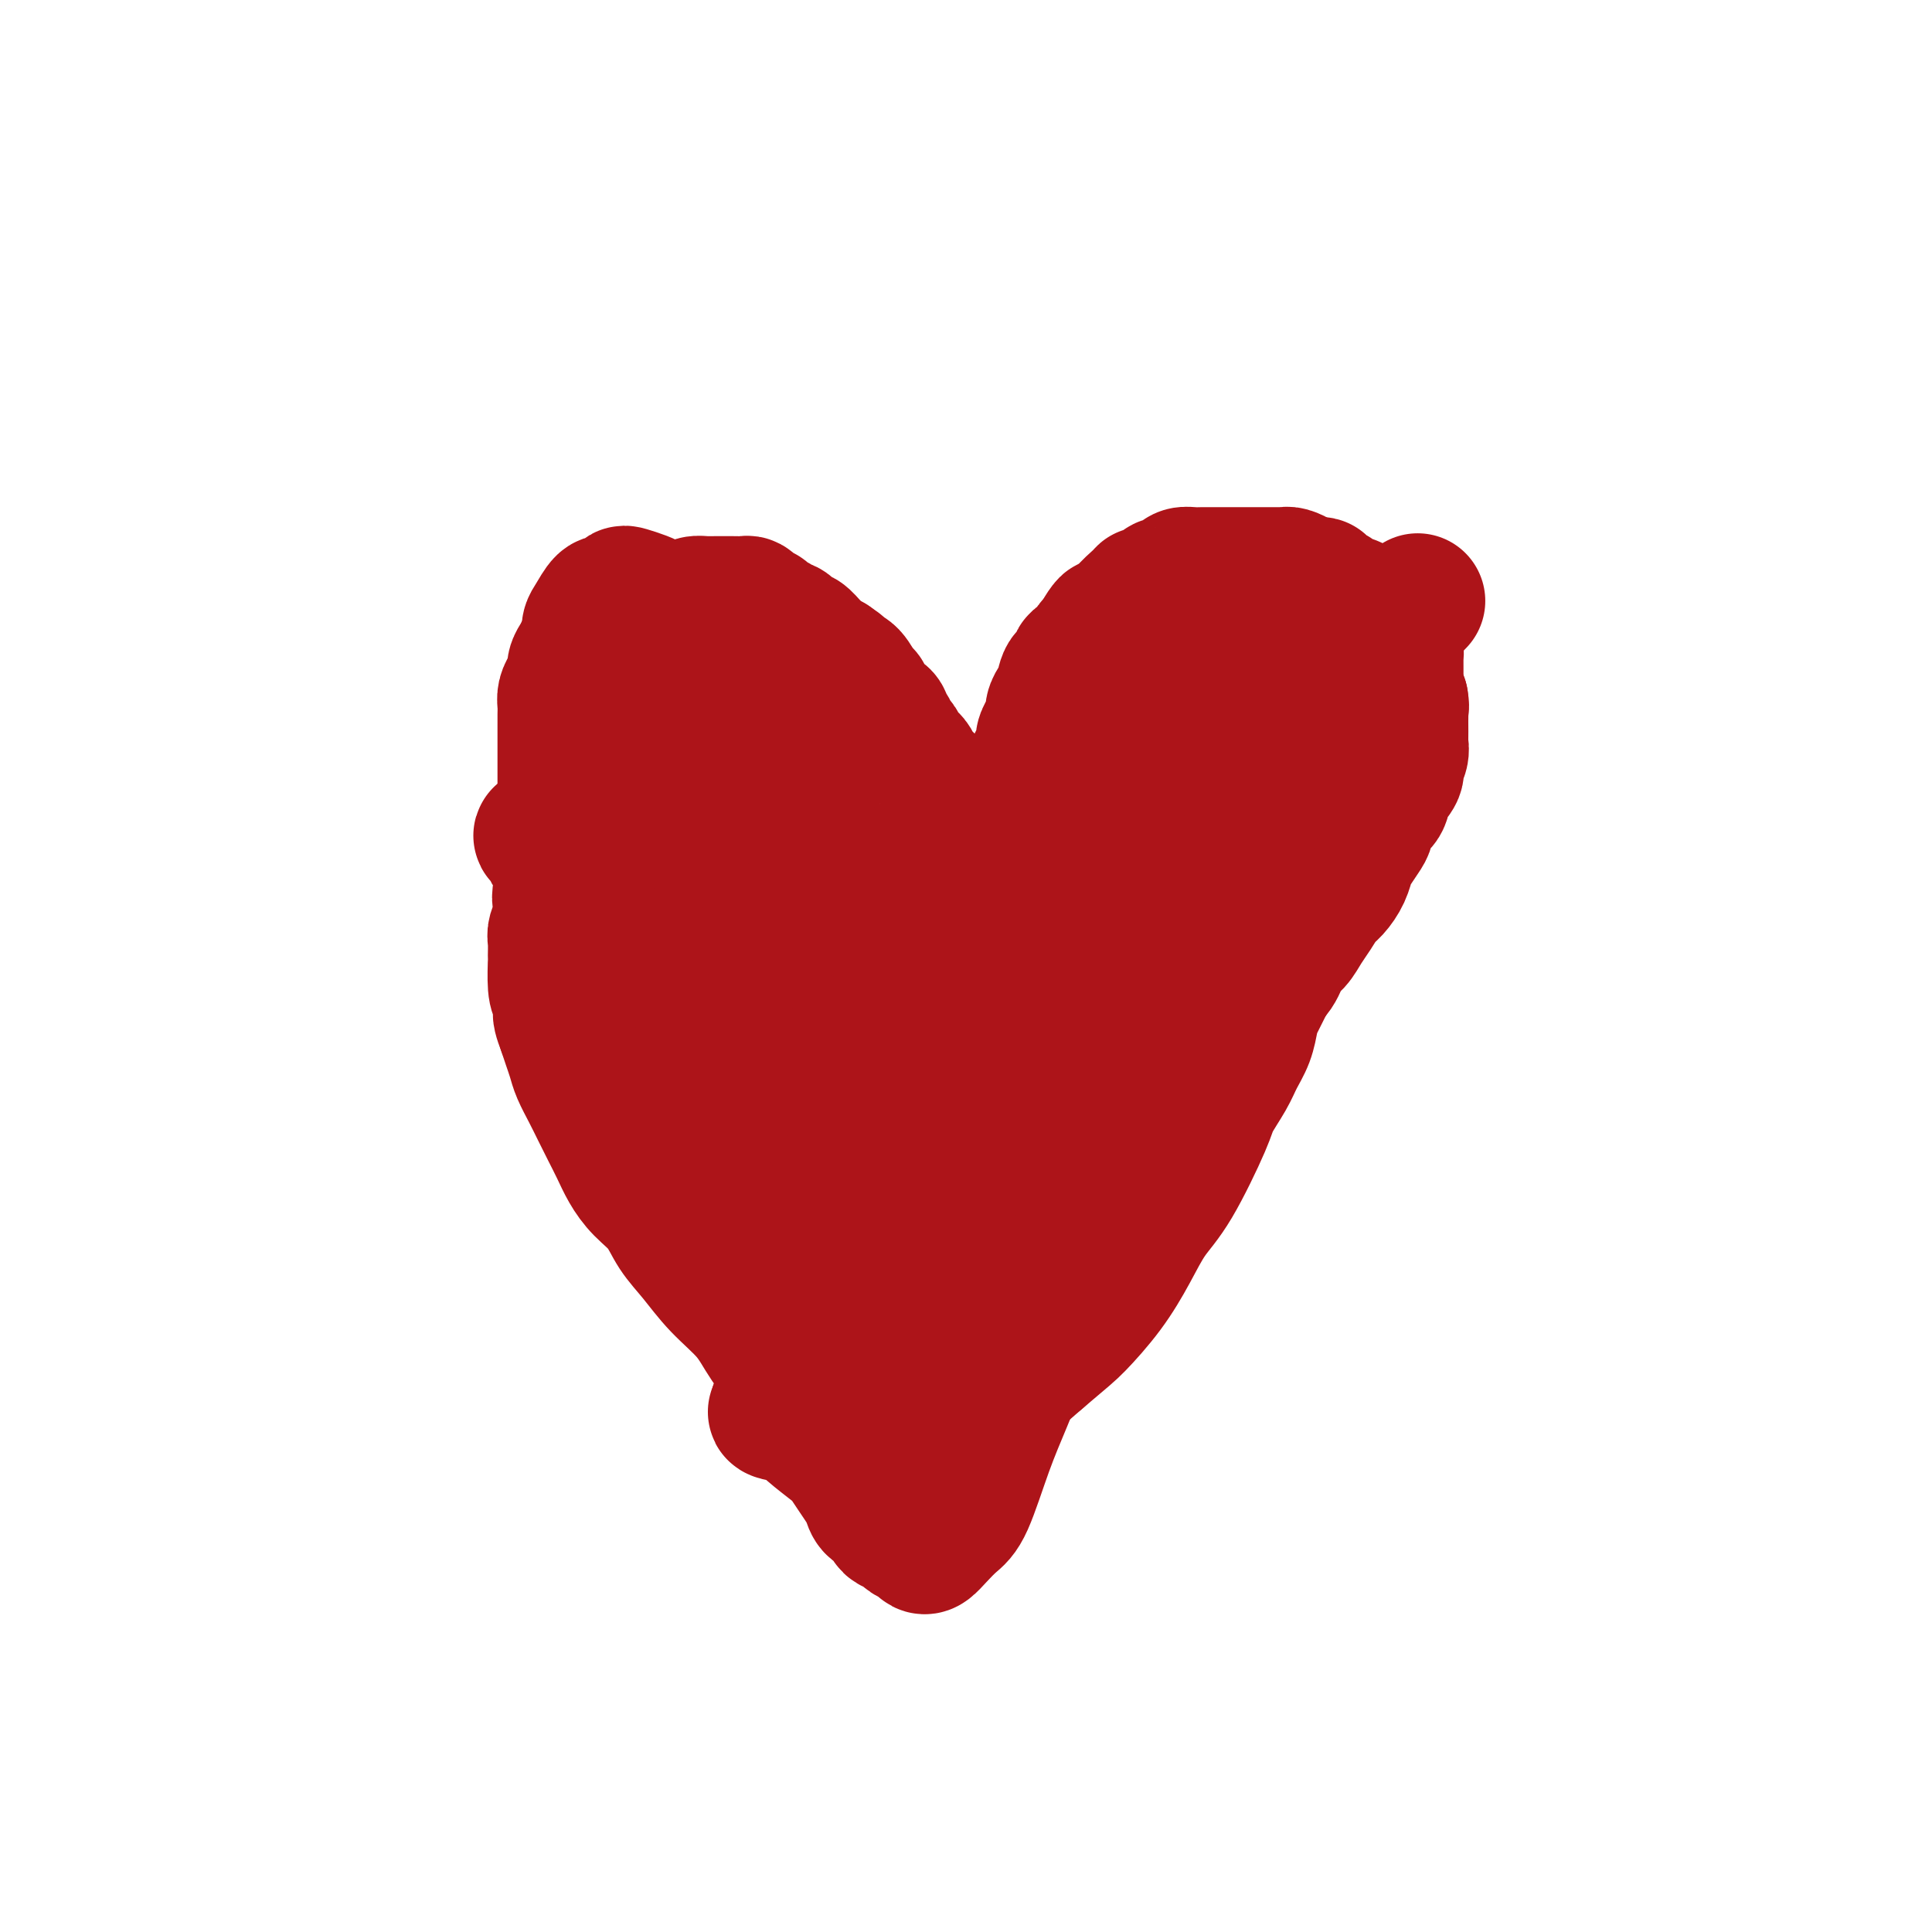<svg viewBox='0 0 400 400' version='1.1' xmlns='http://www.w3.org/2000/svg' xmlns:xlink='http://www.w3.org/1999/xlink'><g fill='none' stroke='#AD1419' stroke-width='28' stroke-linecap='round' stroke-linejoin='round'><path d='M132,219c-0.336,-0.149 -0.672,-0.299 -1,-1c-0.328,-0.701 -0.647,-1.954 -1,-3c-0.353,-1.046 -0.739,-1.887 -1,-3c-0.261,-1.113 -0.398,-2.499 -1,-4c-0.602,-1.501 -1.671,-3.117 -2,-4c-0.329,-0.883 0.080,-1.033 0,-2c-0.080,-0.967 -0.651,-2.751 -1,-4c-0.349,-1.249 -0.475,-1.964 -1,-3c-0.525,-1.036 -1.447,-2.395 -2,-4c-0.553,-1.605 -0.737,-3.457 -1,-5c-0.263,-1.543 -0.607,-2.776 -1,-4c-0.393,-1.224 -0.837,-2.437 -1,-4c-0.163,-1.563 -0.044,-3.475 0,-5c0.044,-1.525 0.015,-2.663 0,-4c-0.015,-1.337 -0.015,-2.875 0,-4c0.015,-1.125 0.047,-1.838 0,-3c-0.047,-1.162 -0.172,-2.772 0,-4c0.172,-1.228 0.641,-2.075 1,-3c0.359,-0.925 0.607,-1.928 1,-3c0.393,-1.072 0.931,-2.213 1,-3c0.069,-0.787 -0.332,-1.221 0,-2c0.332,-0.779 1.397,-1.902 2,-3c0.603,-1.098 0.744,-2.171 1,-3c0.256,-0.829 0.628,-1.415 1,-2'/><path d='M126,139c1.472,-3.291 1.650,-2.018 2,-2c0.350,0.018 0.870,-1.218 1,-2c0.130,-0.782 -0.131,-1.109 1,-2c1.131,-0.891 3.655,-2.347 5,-3c1.345,-0.653 1.511,-0.504 2,-1c0.489,-0.496 1.301,-1.635 2,-2c0.699,-0.365 1.287,0.046 2,0c0.713,-0.046 1.552,-0.548 2,-1c0.448,-0.452 0.505,-0.853 1,-1c0.495,-0.147 1.428,-0.039 2,0c0.572,0.039 0.782,0.010 1,0c0.218,-0.010 0.443,-0.003 1,0c0.557,0.003 1.444,-0.000 2,0c0.556,0.000 0.779,0.003 1,0c0.221,-0.003 0.440,-0.011 1,0c0.560,0.011 1.460,0.041 2,0c0.540,-0.041 0.721,-0.151 1,0c0.279,0.151 0.656,0.565 1,1c0.344,0.435 0.656,0.891 1,1c0.344,0.109 0.721,-0.131 1,0c0.279,0.131 0.460,0.632 1,1c0.540,0.368 1.439,0.605 2,1c0.561,0.395 0.784,0.950 1,1c0.216,0.050 0.425,-0.404 1,0c0.575,0.404 1.515,1.666 2,2c0.485,0.334 0.514,-0.261 1,0c0.486,0.261 1.429,1.379 2,2c0.571,0.621 0.769,0.744 1,1c0.231,0.256 0.495,0.645 1,1c0.505,0.355 1.253,0.678 2,1'/><path d='M172,137c2.975,2.026 1.414,1.092 1,1c-0.414,-0.092 0.319,0.658 1,1c0.681,0.342 1.310,0.277 2,1c0.690,0.723 1.442,2.235 2,3c0.558,0.765 0.923,0.783 1,1c0.077,0.217 -0.133,0.634 0,1c0.133,0.366 0.609,0.680 1,1c0.391,0.320 0.696,0.644 1,1c0.304,0.356 0.606,0.743 1,1c0.394,0.257 0.879,0.382 1,1c0.121,0.618 -0.122,1.727 0,2c0.122,0.273 0.610,-0.292 1,0c0.390,0.292 0.682,1.439 1,2c0.318,0.561 0.663,0.535 1,1c0.337,0.465 0.668,1.420 1,2c0.332,0.580 0.666,0.784 1,1c0.334,0.216 0.667,0.443 1,1c0.333,0.557 0.665,1.444 1,2c0.335,0.556 0.672,0.783 1,1c0.328,0.217 0.647,0.425 1,1c0.353,0.575 0.739,1.516 1,2c0.261,0.484 0.398,0.511 1,1c0.602,0.489 1.668,1.442 2,2c0.332,0.558 -0.069,0.723 0,1c0.069,0.277 0.610,0.666 1,1c0.390,0.334 0.629,0.614 1,1c0.371,0.386 0.873,0.877 1,1c0.127,0.123 -0.120,-0.121 0,0c0.120,0.121 0.606,0.606 1,1c0.394,0.394 0.697,0.697 1,1'/><path d='M201,173c4.442,5.526 1.047,1.340 0,0c-1.047,-1.340 0.255,0.167 1,1c0.745,0.833 0.935,0.994 1,1c0.065,0.006 0.006,-0.142 0,0c-0.006,0.142 0.040,0.574 0,1c-0.040,0.426 -0.164,0.845 0,1c0.164,0.155 0.618,0.044 1,0c0.382,-0.044 0.691,-0.022 1,0'/><path d='M205,177c0.632,0.661 0.212,0.313 0,0c-0.212,-0.313 -0.215,-0.591 0,-1c0.215,-0.409 0.649,-0.950 1,-1c0.351,-0.050 0.620,0.391 1,0c0.380,-0.391 0.872,-1.614 1,-2c0.128,-0.386 -0.106,0.065 0,0c0.106,-0.065 0.554,-0.646 1,-1c0.446,-0.354 0.890,-0.480 1,-1c0.110,-0.520 -0.115,-1.434 0,-2c0.115,-0.566 0.569,-0.786 1,-1c0.431,-0.214 0.837,-0.424 1,-1c0.163,-0.576 0.081,-1.519 0,-2c-0.081,-0.481 -0.163,-0.499 0,-1c0.163,-0.501 0.569,-1.485 1,-2c0.431,-0.515 0.885,-0.561 1,-1c0.115,-0.439 -0.110,-1.272 0,-2c0.110,-0.728 0.555,-1.350 1,-2c0.445,-0.650 0.889,-1.329 1,-2c0.111,-0.671 -0.111,-1.335 0,-2c0.111,-0.665 0.555,-1.332 1,-2c0.445,-0.668 0.891,-1.339 1,-2c0.109,-0.661 -0.121,-1.314 0,-2c0.121,-0.686 0.591,-1.406 1,-2c0.409,-0.594 0.757,-1.061 1,-2c0.243,-0.939 0.380,-2.349 1,-3c0.620,-0.651 1.724,-0.542 2,-1c0.276,-0.458 -0.277,-1.484 0,-2c0.277,-0.516 1.382,-0.524 2,-1c0.618,-0.476 0.748,-1.422 1,-2c0.252,-0.578 0.626,-0.789 1,-1'/><path d='M227,133c3.827,-6.923 2.395,-2.229 2,-1c-0.395,1.229 0.248,-1.005 1,-2c0.752,-0.995 1.615,-0.749 2,-1c0.385,-0.251 0.292,-0.998 1,-2c0.708,-1.002 2.216,-2.258 3,-3c0.784,-0.742 0.844,-0.969 1,-1c0.156,-0.031 0.409,0.132 1,0c0.591,-0.132 1.520,-0.561 2,-1c0.480,-0.439 0.513,-0.888 1,-1c0.487,-0.112 1.430,0.114 2,0c0.570,-0.114 0.768,-0.566 1,-1c0.232,-0.434 0.499,-0.848 1,-1c0.501,-0.152 1.237,-0.041 2,0c0.763,0.041 1.553,0.011 2,0c0.447,-0.011 0.553,-0.003 1,0c0.447,0.003 1.237,0.001 2,0c0.763,-0.001 1.500,-0.000 2,0c0.500,0.000 0.763,0.000 1,0c0.237,-0.000 0.449,-0.000 1,0c0.551,0.000 1.442,0.000 2,0c0.558,-0.000 0.783,-0.000 1,0c0.217,0.000 0.425,0.000 1,0c0.575,-0.000 1.515,-0.001 2,0c0.485,0.001 0.515,0.003 1,0c0.485,-0.003 1.425,-0.011 2,0c0.575,0.011 0.784,0.042 1,0c0.216,-0.042 0.439,-0.155 1,0c0.561,0.155 1.459,0.580 2,1c0.541,0.420 0.726,0.834 1,1c0.274,0.166 0.637,0.083 1,0'/><path d='M271,121c4.201,0.244 1.703,-0.146 1,0c-0.703,0.146 0.389,0.826 1,1c0.611,0.174 0.741,-0.160 1,0c0.259,0.160 0.646,0.814 1,1c0.354,0.186 0.673,-0.094 1,0c0.327,0.094 0.661,0.564 1,1c0.339,0.436 0.682,0.839 1,1c0.318,0.161 0.611,0.081 1,0c0.389,-0.081 0.874,-0.162 1,0c0.126,0.162 -0.107,0.568 0,1c0.107,0.432 0.555,0.890 1,1c0.445,0.110 0.889,-0.129 1,0c0.111,0.129 -0.111,0.626 0,1c0.111,0.374 0.554,0.626 1,1c0.446,0.374 0.894,0.870 1,1c0.106,0.130 -0.130,-0.106 0,0c0.130,0.106 0.626,0.555 1,1c0.374,0.445 0.626,0.888 1,1c0.374,0.112 0.871,-0.105 1,0c0.129,0.105 -0.109,0.534 0,1c0.109,0.466 0.565,0.970 1,1c0.435,0.030 0.849,-0.414 1,0c0.151,0.414 0.041,1.687 0,2c-0.041,0.313 -0.011,-0.334 0,0c0.011,0.334 0.003,1.648 0,2c-0.003,0.352 -0.002,-0.257 0,0c0.002,0.257 0.003,1.381 0,2c-0.003,0.619 -0.011,0.733 0,1c0.011,0.267 0.041,0.687 0,1c-0.041,0.313 -0.155,0.518 0,1c0.155,0.482 0.577,1.241 1,2'/><path d='M290,145c0.309,1.899 0.083,1.147 0,1c-0.083,-0.147 -0.023,0.313 0,1c0.023,0.687 0.007,1.602 0,2c-0.007,0.398 -0.006,0.281 0,1c0.006,0.719 0.018,2.275 0,3c-0.018,0.725 -0.064,0.620 0,1c0.064,0.380 0.240,1.247 0,2c-0.240,0.753 -0.894,1.394 -1,2c-0.106,0.606 0.336,1.178 0,2c-0.336,0.822 -1.451,1.896 -2,3c-0.549,1.104 -0.532,2.239 -1,3c-0.468,0.761 -1.421,1.148 -2,2c-0.579,0.852 -0.784,2.170 -1,3c-0.216,0.830 -0.442,1.171 -1,2c-0.558,0.829 -1.448,2.147 -2,3c-0.552,0.853 -0.767,1.243 -1,2c-0.233,0.757 -0.485,1.882 -1,3c-0.515,1.118 -1.293,2.229 -2,3c-0.707,0.771 -1.344,1.202 -2,2c-0.656,0.798 -1.330,1.964 -2,3c-0.670,1.036 -1.337,1.942 -2,3c-0.663,1.058 -1.322,2.268 -2,3c-0.678,0.732 -1.375,0.985 -2,2c-0.625,1.015 -1.178,2.792 -2,4c-0.822,1.208 -1.915,1.845 -3,3c-1.085,1.155 -2.164,2.826 -3,4c-0.836,1.174 -1.430,1.851 -2,3c-0.570,1.149 -1.115,2.771 -2,4c-0.885,1.229 -2.110,2.065 -3,3c-0.890,0.935 -1.445,1.967 -2,3'/><path d='M119,203c0.327,0.328 0.654,0.656 1,1c0.346,0.344 0.712,0.703 1,1c0.288,0.297 0.500,0.530 1,1c0.500,0.470 1.289,1.177 2,2c0.711,0.823 1.345,1.764 2,3c0.655,1.236 1.330,2.768 2,4c0.670,1.232 1.335,2.165 2,3c0.665,0.835 1.329,1.571 2,3c0.671,1.429 1.350,3.550 2,5c0.650,1.450 1.272,2.230 2,3c0.728,0.770 1.561,1.532 2,3c0.439,1.468 0.485,3.642 1,5c0.515,1.358 1.499,1.900 2,3c0.501,1.100 0.519,2.760 1,4c0.481,1.240 1.424,2.062 2,3c0.576,0.938 0.783,1.994 1,3c0.217,1.006 0.443,1.963 1,3c0.557,1.037 1.445,2.153 2,3c0.555,0.847 0.778,1.423 1,2'/><path d='M149,258c2.747,6.267 1.113,3.434 1,3c-0.113,-0.434 1.295,1.532 2,3c0.705,1.468 0.706,2.438 1,3c0.294,0.562 0.880,0.717 2,2c1.120,1.283 2.776,3.694 4,5c1.224,1.306 2.018,1.509 3,2c0.982,0.491 2.151,1.272 3,2c0.849,0.728 1.379,1.402 2,2c0.621,0.598 1.335,1.119 2,2c0.665,0.881 1.281,2.123 2,3c0.719,0.877 1.539,1.391 2,2c0.461,0.609 0.561,1.314 1,2c0.439,0.686 1.217,1.353 2,2c0.783,0.647 1.571,1.273 2,2c0.429,0.727 0.500,1.556 1,2c0.500,0.444 1.428,0.504 2,1c0.572,0.496 0.787,1.428 1,2c0.213,0.572 0.425,0.784 1,1c0.575,0.216 1.513,0.436 2,1c0.487,0.564 0.522,1.471 1,2c0.478,0.529 1.398,0.681 2,1c0.602,0.319 0.886,0.805 1,1c0.114,0.195 0.057,0.097 0,0'/><path d='M188,304c-0.153,-0.398 -0.305,-0.796 0,-1c0.305,-0.204 1.068,-0.215 2,-1c0.932,-0.785 2.033,-2.344 4,-4c1.967,-1.656 4.799,-3.407 7,-5c2.201,-1.593 3.772,-3.026 6,-5c2.228,-1.974 5.114,-4.487 8,-7'/><path d='M215,281c5.693,-4.823 6.424,-5.381 8,-7c1.576,-1.619 3.995,-4.300 6,-7c2.005,-2.700 3.596,-5.420 5,-8c1.404,-2.580 2.621,-5.018 4,-7c1.379,-1.982 2.922,-3.506 5,-7c2.078,-3.494 4.693,-8.958 6,-12c1.307,-3.042 1.306,-3.661 2,-5c0.694,-1.339 2.083,-3.396 3,-5c0.917,-1.604 1.363,-2.754 2,-4c0.637,-1.246 1.466,-2.586 2,-4c0.534,-1.414 0.773,-2.900 1,-4c0.227,-1.100 0.443,-1.813 1,-3c0.557,-1.187 1.455,-2.849 2,-4c0.545,-1.151 0.737,-1.792 1,-3c0.263,-1.208 0.595,-2.985 1,-4c0.405,-1.015 0.882,-1.269 1,-2c0.118,-0.731 -0.122,-1.939 0,-3c0.122,-1.061 0.606,-1.976 1,-3c0.394,-1.024 0.697,-2.158 1,-3c0.303,-0.842 0.607,-1.392 1,-2c0.393,-0.608 0.874,-1.275 1,-2c0.126,-0.725 -0.105,-1.507 0,-2c0.105,-0.493 0.544,-0.697 1,-1c0.456,-0.303 0.929,-0.704 1,-1c0.071,-0.296 -0.260,-0.488 0,-1c0.260,-0.512 1.111,-1.344 1,-1c-0.111,0.344 -1.184,1.866 -1,2c0.184,0.134 1.627,-1.118 0,1c-1.627,2.118 -6.322,7.605 -12,15c-5.678,7.395 -12.339,16.697 -19,26'/><path d='M240,220c-8.171,11.188 -12.597,17.157 -17,23c-4.403,5.843 -8.781,11.560 -12,16c-3.219,4.440 -5.279,7.605 -7,10c-1.721,2.395 -3.104,4.021 -4,5c-0.896,0.979 -1.306,1.310 -2,2c-0.694,0.690 -1.674,1.738 -2,2c-0.326,0.262 0.000,-0.264 0,-1c-0.000,-0.736 -0.328,-1.684 0,-3c0.328,-1.316 1.312,-2.999 2,-5c0.688,-2.001 1.079,-4.318 2,-8c0.921,-3.682 2.371,-8.728 4,-14c1.629,-5.272 3.438,-10.771 5,-16c1.562,-5.229 2.877,-10.188 5,-15c2.123,-4.812 5.056,-9.476 7,-13c1.944,-3.524 2.901,-5.910 4,-8c1.099,-2.090 2.340,-3.886 3,-5c0.660,-1.114 0.740,-1.546 1,-2c0.260,-0.454 0.702,-0.932 1,-1c0.298,-0.068 0.453,0.273 0,1c-0.453,0.727 -1.515,1.842 -3,4c-1.485,2.158 -3.395,5.361 -6,10c-2.605,4.639 -5.906,10.713 -9,17c-3.094,6.287 -5.982,12.785 -9,18c-3.018,5.215 -6.165,9.146 -8,12c-1.835,2.854 -2.358,4.631 -3,6c-0.642,1.369 -1.404,2.330 -2,3c-0.596,0.670 -1.028,1.049 -1,1c0.028,-0.049 0.514,-0.524 1,-1'/><path d='M190,258c-6.354,10.908 -2.239,2.679 0,-1c2.239,-3.679 2.604,-2.808 4,-5c1.396,-2.192 3.825,-7.445 6,-12c2.175,-4.555 4.098,-8.410 10,-18c5.902,-9.590 15.785,-24.915 21,-33c5.215,-8.085 5.764,-8.929 7,-11c1.236,-2.071 3.159,-5.369 5,-8c1.841,-2.631 3.599,-4.596 5,-6c1.401,-1.404 2.443,-2.246 3,-3c0.557,-0.754 0.627,-1.418 1,-2c0.373,-0.582 1.048,-1.080 1,-1c-0.048,0.080 -0.820,0.740 -2,2c-1.180,1.260 -2.768,3.121 -5,6c-2.232,2.879 -5.108,6.778 -8,11c-2.892,4.222 -5.799,8.768 -8,12c-2.201,3.232 -3.697,5.149 -5,7c-1.303,1.851 -2.415,3.636 -3,5c-0.585,1.364 -0.644,2.308 -1,3c-0.356,0.692 -1.008,1.133 -1,1c0.008,-0.133 0.678,-0.841 1,-1c0.322,-0.159 0.296,0.232 1,-1c0.704,-1.232 2.138,-4.086 4,-8c1.862,-3.914 4.151,-8.887 7,-14c2.849,-5.113 6.259,-10.367 9,-15c2.741,-4.633 4.814,-8.646 7,-12c2.186,-3.354 4.483,-6.048 6,-8c1.517,-1.952 2.252,-3.162 3,-4c0.748,-0.838 1.509,-1.302 2,-2c0.491,-0.698 0.712,-1.628 1,-2c0.288,-0.372 0.644,-0.186 1,0'/><path d='M262,138c2.006,-2.340 0.521,-0.190 0,1c-0.521,1.190 -0.076,1.419 -1,5c-0.924,3.581 -3.215,10.514 -5,14c-1.785,3.486 -3.063,3.524 -4,4c-0.937,0.476 -1.532,1.388 -2,2c-0.468,0.612 -0.809,0.924 -1,1c-0.191,0.076 -0.232,-0.083 0,-1c0.232,-0.917 0.738,-2.592 2,-5c1.262,-2.408 3.279,-5.548 5,-8c1.721,-2.452 3.144,-4.217 4,-6c0.856,-1.783 1.143,-3.585 2,-5c0.857,-1.415 2.284,-2.445 3,-3c0.716,-0.555 0.723,-0.635 1,-1c0.277,-0.365 0.826,-1.013 1,-1c0.174,0.013 -0.028,0.688 0,1c0.028,0.312 0.284,0.259 0,1c-0.284,0.741 -1.108,2.274 -2,4c-0.892,1.726 -1.852,3.643 -3,6c-1.148,2.357 -2.485,5.153 -4,7c-1.515,1.847 -3.207,2.743 -5,4c-1.793,1.257 -3.687,2.874 -5,4c-1.313,1.126 -2.044,1.760 -3,2c-0.956,0.240 -2.137,0.087 -3,0c-0.863,-0.087 -1.408,-0.107 -2,0c-0.592,0.107 -1.230,0.340 -2,0c-0.770,-0.340 -1.673,-1.254 -2,-2c-0.327,-0.746 -0.077,-1.324 0,-2c0.077,-0.676 -0.018,-1.451 0,-2c0.018,-0.549 0.148,-0.871 0,-1c-0.148,-0.129 -0.574,-0.064 -1,0'/><path d='M235,157c-0.504,-1.120 -0.265,-0.420 -1,3c-0.735,3.420 -2.443,9.559 -5,17c-2.557,7.441 -5.962,16.184 -9,24c-3.038,7.816 -5.709,14.704 -9,21c-3.291,6.296 -7.203,12.001 -10,17c-2.797,4.999 -4.479,9.293 -6,13c-1.521,3.707 -2.880,6.828 -4,9c-1.120,2.172 -2.002,3.394 -3,5c-0.998,1.606 -2.113,3.597 -3,5c-0.887,1.403 -1.546,2.219 -2,3c-0.454,0.781 -0.702,1.526 -1,2c-0.298,0.474 -0.646,0.676 -1,1c-0.354,0.324 -0.716,0.769 -1,1c-0.284,0.231 -0.492,0.248 -1,0c-0.508,-0.248 -1.317,-0.759 -2,-1c-0.683,-0.241 -1.239,-0.210 -2,-1c-0.761,-0.790 -1.726,-2.400 -3,-4c-1.274,-1.600 -2.857,-3.189 -4,-5c-1.143,-1.811 -1.846,-3.846 -3,-6c-1.154,-2.154 -2.758,-4.429 -4,-7c-1.242,-2.571 -2.121,-5.438 -3,-9c-0.879,-3.562 -1.758,-7.817 -3,-13c-1.242,-5.183 -2.847,-11.293 -4,-17c-1.153,-5.707 -1.853,-11.010 -3,-16c-1.147,-4.990 -2.742,-9.665 -4,-13c-1.258,-3.335 -2.180,-5.328 -3,-7c-0.820,-1.672 -1.537,-3.023 -2,-4c-0.463,-0.977 -0.670,-1.582 -1,-2c-0.330,-0.418 -0.781,-0.651 -1,-1c-0.219,-0.349 -0.205,-0.814 0,-1c0.205,-0.186 0.603,-0.093 1,0'/><path d='M138,171c-3.309,-12.516 -0.081,-2.306 2,2c2.081,4.306 3.016,2.710 5,5c1.984,2.290 5.019,8.468 8,14c2.981,5.532 5.910,10.418 9,19c3.090,8.582 6.342,20.860 8,26c1.658,5.140 1.723,3.143 2,4c0.277,0.857 0.768,4.567 1,7c0.232,2.433 0.207,3.589 0,4c-0.207,0.411 -0.595,0.079 -1,0c-0.405,-0.079 -0.827,0.097 -2,-1c-1.173,-1.097 -3.098,-3.468 -5,-6c-1.902,-2.532 -3.782,-5.227 -6,-9c-2.218,-3.773 -4.773,-8.625 -7,-13c-2.227,-4.375 -4.127,-8.274 -6,-12c-1.873,-3.726 -3.721,-7.278 -5,-11c-1.279,-3.722 -1.989,-7.613 -3,-11c-1.011,-3.387 -2.324,-6.271 -3,-9c-0.676,-2.729 -0.717,-5.302 -1,-7c-0.283,-1.698 -0.809,-2.522 -1,-3c-0.191,-0.478 -0.047,-0.610 0,-1c0.047,-0.390 -0.004,-1.038 0,-1c0.004,0.038 0.062,0.761 0,1c-0.062,0.239 -0.243,-0.006 0,1c0.243,1.006 0.912,3.264 2,6c1.088,2.736 2.597,5.950 4,10c1.403,4.050 2.702,8.935 4,13c1.298,4.065 2.597,7.310 3,10c0.403,2.690 -0.088,4.824 0,6c0.088,1.176 0.754,1.394 1,2c0.246,0.606 0.070,1.602 0,2c-0.070,0.398 -0.035,0.199 0,0'/><path d='M147,219c1.972,7.655 -0.097,2.291 -1,0c-0.903,-2.291 -0.638,-1.511 -1,-1c-0.362,0.511 -1.351,0.753 -4,-3c-2.649,-3.753 -6.960,-11.500 -9,-15c-2.040,-3.500 -1.810,-2.752 -2,-3c-0.190,-0.248 -0.799,-1.493 -2,-3c-1.201,-1.507 -2.993,-3.276 -4,-5c-1.007,-1.724 -1.230,-3.403 -2,-5c-0.770,-1.597 -2.086,-3.111 -3,-4c-0.914,-0.889 -1.427,-1.153 -2,-2c-0.573,-0.847 -1.208,-2.277 -2,-3c-0.792,-0.723 -1.741,-0.738 -2,-1c-0.259,-0.262 0.171,-0.770 0,-1c-0.171,-0.230 -0.943,-0.183 -1,0c-0.057,0.183 0.603,0.500 1,1c0.397,0.500 0.532,1.182 1,2c0.468,0.818 1.270,1.770 2,3c0.730,1.230 1.388,2.737 2,4c0.612,1.263 1.179,2.282 2,4c0.821,1.718 1.896,4.135 3,6c1.104,1.865 2.238,3.179 3,5c0.762,1.821 1.153,4.148 2,6c0.847,1.852 2.151,3.227 3,5c0.849,1.773 1.242,3.942 2,6c0.758,2.058 1.883,4.005 3,6c1.117,1.995 2.228,4.036 3,6c0.772,1.964 1.204,3.849 2,6c0.796,2.151 1.956,4.566 3,7c1.044,2.434 1.973,4.886 3,7c1.027,2.114 2.150,3.890 3,6c0.850,2.110 1.425,4.555 2,7'/><path d='M152,260c6.574,14.505 3.509,7.269 3,6c-0.509,-1.269 1.539,3.429 3,6c1.461,2.571 2.336,3.014 3,4c0.664,0.986 1.118,2.515 2,4c0.882,1.485 2.191,2.926 3,4c0.809,1.074 1.117,1.781 2,3c0.883,1.219 2.342,2.950 3,4c0.658,1.050 0.515,1.420 1,2c0.485,0.580 1.597,1.370 2,2c0.403,0.630 0.097,1.101 0,1c-0.097,-0.101 0.014,-0.773 0,-1c-0.014,-0.227 -0.154,-0.008 -1,-1c-0.846,-0.992 -2.399,-3.194 -4,-5c-1.601,-1.806 -3.250,-3.217 -5,-5c-1.750,-1.783 -3.603,-3.939 -5,-6c-1.397,-2.061 -2.340,-4.028 -4,-6c-1.660,-1.972 -4.037,-3.948 -6,-6c-1.963,-2.052 -3.513,-4.180 -5,-6c-1.487,-1.820 -2.912,-3.333 -4,-5c-1.088,-1.667 -1.838,-3.488 -3,-5c-1.162,-1.512 -2.734,-2.715 -4,-4c-1.266,-1.285 -2.226,-2.654 -3,-4c-0.774,-1.346 -1.363,-2.671 -2,-4c-0.637,-1.329 -1.322,-2.663 -2,-4c-0.678,-1.337 -1.347,-2.679 -2,-4c-0.653,-1.321 -1.288,-2.622 -2,-4c-0.712,-1.378 -1.500,-2.833 -2,-4c-0.500,-1.167 -0.712,-2.045 -1,-3c-0.288,-0.955 -0.654,-1.987 -1,-3c-0.346,-1.013 -0.673,-2.006 -1,-3'/><path d='M117,213c-1.967,-5.011 -0.383,-3.039 0,-3c0.383,0.039 -0.433,-1.856 -1,-3c-0.567,-1.144 -0.885,-1.537 -1,-3c-0.115,-1.463 -0.027,-3.994 0,-5c0.027,-1.006 -0.007,-0.486 0,-1c0.007,-0.514 0.053,-2.063 0,-3c-0.053,-0.937 -0.207,-1.261 0,-2c0.207,-0.739 0.773,-1.893 1,-3c0.227,-1.107 0.113,-2.168 0,-3c-0.113,-0.832 -0.227,-1.434 0,-2c0.227,-0.566 0.793,-1.095 1,-2c0.207,-0.905 0.056,-2.185 0,-3c-0.056,-0.815 -0.015,-1.166 0,-2c0.015,-0.834 0.004,-2.153 0,-3c-0.004,-0.847 -0.001,-1.223 0,-2c0.001,-0.777 0.000,-1.954 0,-3c-0.000,-1.046 -0.000,-1.961 0,-3c0.000,-1.039 0.000,-2.203 0,-3c-0.000,-0.797 0.000,-1.227 0,-2c-0.000,-0.773 -0.000,-1.887 0,-3c0.000,-1.113 0.000,-2.223 0,-3c-0.000,-0.777 -0.001,-1.219 0,-2c0.001,-0.781 0.003,-1.900 0,-3c-0.003,-1.100 -0.011,-2.182 0,-3c0.011,-0.818 0.041,-1.374 0,-2c-0.041,-0.626 -0.152,-1.322 0,-2c0.152,-0.678 0.565,-1.336 1,-2c0.435,-0.664 0.890,-1.333 1,-2c0.110,-0.667 -0.124,-1.334 0,-2c0.124,-0.666 0.607,-1.333 1,-2c0.393,-0.667 0.697,-1.333 1,-2'/><path d='M121,134c0.854,-1.898 0.990,-1.643 1,-2c0.010,-0.357 -0.104,-1.324 0,-2c0.104,-0.676 0.427,-1.060 1,-2c0.573,-0.940 1.397,-2.438 2,-3c0.603,-0.562 0.986,-0.190 1,0c0.014,0.190 -0.340,0.198 0,0c0.340,-0.198 1.376,-0.600 2,-1c0.624,-0.400 0.837,-0.797 1,-1c0.163,-0.203 0.275,-0.211 1,0c0.725,0.211 2.063,0.642 3,1c0.937,0.358 1.472,0.644 2,1c0.528,0.356 1.050,0.783 2,2c0.950,1.217 2.330,3.226 4,5c1.670,1.774 3.630,3.315 5,6c1.370,2.685 2.151,6.515 4,11c1.849,4.485 4.768,9.625 7,16c2.232,6.375 3.778,13.983 6,21c2.222,7.017 5.120,13.441 7,19c1.880,5.559 2.741,10.251 4,14c1.259,3.749 2.917,6.556 4,9c1.083,2.444 1.593,4.527 2,6c0.407,1.473 0.713,2.336 1,3c0.287,0.664 0.556,1.129 1,2c0.444,0.871 1.063,2.147 1,2c-0.063,-0.147 -0.807,-1.718 -1,-2c-0.193,-0.282 0.165,0.725 -1,-1c-1.165,-1.725 -3.854,-6.183 -7,-12c-3.146,-5.817 -6.751,-12.992 -10,-20c-3.249,-7.008 -6.144,-13.848 -9,-19c-2.856,-5.152 -5.673,-8.615 -8,-11c-2.327,-2.385 -4.163,-3.693 -6,-5'/><path d='M141,171c-2.742,-3.228 -2.595,-3.299 -3,-4c-0.405,-0.701 -1.360,-2.031 -2,-3c-0.640,-0.969 -0.965,-1.578 -1,-2c-0.035,-0.422 0.220,-0.658 0,-1c-0.220,-0.342 -0.915,-0.789 -1,-1c-0.085,-0.211 0.440,-0.184 1,0c0.560,0.184 1.157,0.527 2,1c0.843,0.473 1.933,1.077 4,3c2.067,1.923 5.109,5.165 9,9c3.891,3.835 8.629,8.262 13,13c4.371,4.738 8.376,9.788 12,14c3.624,4.212 6.867,7.588 9,10c2.133,2.412 3.155,3.862 4,5c0.845,1.138 1.512,1.965 2,2c0.488,0.035 0.797,-0.721 1,-1c0.203,-0.279 0.299,-0.082 0,-1c-0.299,-0.918 -0.995,-2.953 -2,-5c-1.005,-2.047 -2.319,-4.107 -4,-7c-1.681,-2.893 -3.728,-6.619 -6,-10c-2.272,-3.381 -4.770,-6.418 -7,-9c-2.230,-2.582 -4.193,-4.708 -6,-7c-1.807,-2.292 -3.459,-4.749 -5,-7c-1.541,-2.251 -2.973,-4.296 -4,-6c-1.027,-1.704 -1.650,-3.067 -2,-4c-0.350,-0.933 -0.428,-1.435 -1,-2c-0.572,-0.565 -1.640,-1.193 -2,-2c-0.360,-0.807 -0.014,-1.794 0,-2c0.014,-0.206 -0.304,0.368 0,1c0.304,0.632 1.230,1.324 2,2c0.770,0.676 1.385,1.338 2,2'/><path d='M156,159c2.309,2.220 6.083,6.270 9,10c2.917,3.730 4.977,7.141 11,15c6.023,7.859 16.010,20.166 20,25c3.990,4.834 1.983,2.196 2,2c0.017,-0.196 2.057,2.049 3,3c0.943,0.951 0.790,0.608 1,1c0.210,0.392 0.783,1.520 1,2c0.217,0.480 0.079,0.311 0,0c-0.079,-0.311 -0.098,-0.764 0,-1c0.098,-0.236 0.311,-0.255 0,-1c-0.311,-0.745 -1.148,-2.216 -2,-4c-0.852,-1.784 -1.720,-3.881 -3,-6c-1.280,-2.119 -2.974,-4.260 -4,-6c-1.026,-1.740 -1.385,-3.078 -2,-4c-0.615,-0.922 -1.486,-1.429 -2,-2c-0.514,-0.571 -0.672,-1.207 -1,-2c-0.328,-0.793 -0.826,-1.742 -1,-2c-0.174,-0.258 -0.022,0.174 0,0c0.022,-0.174 -0.085,-0.953 0,-1c0.085,-0.047 0.360,0.638 1,1c0.640,0.362 1.643,0.401 3,1c1.357,0.599 3.067,1.757 5,3c1.933,1.243 4.088,2.571 6,4c1.912,1.429 3.580,2.958 5,4c1.420,1.042 2.593,1.598 4,2c1.407,0.402 3.048,0.649 4,1c0.952,0.351 1.214,0.805 2,1c0.786,0.195 2.096,0.129 3,0c0.904,-0.129 1.401,-0.323 2,-1c0.599,-0.677 1.299,-1.839 2,-3'/><path d='M225,201c1.019,-1.224 1.567,-2.285 2,-4c0.433,-1.715 0.750,-4.085 1,-6c0.250,-1.915 0.433,-3.375 1,-5c0.567,-1.625 1.517,-3.414 2,-5c0.483,-1.586 0.500,-2.970 1,-5c0.500,-2.030 1.485,-4.707 2,-6c0.515,-1.293 0.561,-1.203 1,-2c0.439,-0.797 1.272,-2.482 2,-4c0.728,-1.518 1.349,-2.868 2,-4c0.651,-1.132 1.330,-2.047 2,-3c0.670,-0.953 1.331,-1.943 2,-3c0.669,-1.057 1.345,-2.180 2,-3c0.655,-0.820 1.289,-1.337 2,-2c0.711,-0.663 1.501,-1.473 2,-2c0.499,-0.527 0.709,-0.771 1,-1c0.291,-0.229 0.662,-0.444 1,-1c0.338,-0.556 0.642,-1.453 1,-2c0.358,-0.547 0.768,-0.746 1,-1c0.232,-0.254 0.286,-0.565 0,-1c-0.286,-0.435 -0.910,-0.996 -1,-1c-0.090,-0.004 0.355,0.547 -1,2c-1.355,1.453 -4.510,3.807 -8,8c-3.490,4.193 -7.316,10.223 -11,15c-3.684,4.777 -7.226,8.299 -10,11c-2.774,2.701 -4.782,4.582 -6,6c-1.218,1.418 -1.648,2.374 -2,3c-0.352,0.626 -0.628,0.922 -1,1c-0.372,0.078 -0.842,-0.062 -1,0c-0.158,0.062 -0.004,0.324 0,0c0.004,-0.324 -0.142,-1.236 0,-2c0.142,-0.764 0.571,-1.382 1,-2'/><path d='M213,182c0.064,-0.580 0.723,-0.528 1,-1c0.277,-0.472 0.171,-1.466 0,-1c-0.171,0.466 -0.407,2.392 0,1c0.407,-1.392 1.456,-6.101 0,3c-1.456,9.101 -5.419,32.012 -7,42c-1.581,9.988 -0.781,7.052 -2,10c-1.219,2.948 -4.458,11.779 -7,18c-2.542,6.221 -4.388,9.831 -6,13c-1.612,3.169 -2.992,5.898 -4,8c-1.008,2.102 -1.646,3.576 -2,5c-0.354,1.424 -0.425,2.797 -1,4c-0.575,1.203 -1.655,2.235 -2,3c-0.345,0.765 0.045,1.263 0,2c-0.045,0.737 -0.523,1.714 -1,2c-0.477,0.286 -0.952,-0.120 -1,0c-0.048,0.120 0.331,0.764 0,1c-0.331,0.236 -1.372,0.063 -2,0c-0.628,-0.063 -0.843,-0.016 -1,0c-0.157,0.016 -0.254,0.000 -1,0c-0.746,-0.000 -2.139,0.014 -3,0c-0.861,-0.014 -1.190,-0.056 -2,0c-0.810,0.056 -2.100,0.211 -3,0c-0.900,-0.211 -1.408,-0.789 -2,-1c-0.592,-0.211 -1.266,-0.054 -2,0c-0.734,0.054 -1.527,0.004 -2,0c-0.473,-0.004 -0.627,0.037 -1,0c-0.373,-0.037 -0.964,-0.154 -1,0c-0.036,0.154 0.482,0.577 1,1'/><path d='M162,292c-3.037,0.337 -0.629,0.680 1,1c1.629,0.320 2.481,0.616 3,1c0.519,0.384 0.706,0.855 2,2c1.294,1.145 3.695,2.964 5,4c1.305,1.036 1.515,1.290 2,2c0.485,0.710 1.247,1.877 2,3c0.753,1.123 1.497,2.203 2,3c0.503,0.797 0.764,1.313 1,2c0.236,0.687 0.449,1.546 1,2c0.551,0.454 1.442,0.503 2,1c0.558,0.497 0.783,1.442 1,2c0.217,0.558 0.425,0.727 1,1c0.575,0.273 1.515,0.649 2,1c0.485,0.351 0.513,0.678 1,1c0.487,0.322 1.432,0.641 2,1c0.568,0.359 0.759,0.759 1,1c0.241,0.241 0.532,0.322 1,0c0.468,-0.322 1.114,-1.047 2,-2c0.886,-0.953 2.012,-2.135 3,-3c0.988,-0.865 1.839,-1.412 3,-4c1.161,-2.588 2.631,-7.216 4,-11c1.369,-3.784 2.635,-6.724 4,-10c1.365,-3.276 2.828,-6.887 4,-10c1.172,-3.113 2.055,-5.728 3,-8c0.945,-2.272 1.954,-4.201 3,-6c1.046,-1.799 2.128,-3.468 3,-5c0.872,-1.532 1.533,-2.926 2,-4c0.467,-1.074 0.741,-1.828 1,-3c0.259,-1.172 0.503,-2.764 1,-4c0.497,-1.236 1.249,-2.118 2,-3'/><path d='M227,247c5.298,-11.491 2.042,-4.719 1,-3c-1.042,1.719 0.129,-1.615 1,-4c0.871,-2.385 1.440,-3.820 2,-5c0.560,-1.180 1.111,-2.105 2,-5c0.889,-2.895 2.118,-7.760 3,-10c0.882,-2.240 1.419,-1.854 2,-3c0.581,-1.146 1.208,-3.824 2,-6c0.792,-2.176 1.749,-3.852 3,-6c1.251,-2.148 2.797,-4.769 4,-7c1.203,-2.231 2.063,-4.071 3,-6c0.937,-1.929 1.952,-3.946 3,-6c1.048,-2.054 2.130,-4.144 3,-6c0.870,-1.856 1.527,-3.479 2,-5c0.473,-1.521 0.761,-2.939 1,-4c0.239,-1.061 0.427,-1.764 1,-3c0.573,-1.236 1.529,-3.004 2,-4c0.471,-0.996 0.456,-1.222 1,-2c0.544,-0.778 1.648,-2.110 2,-3c0.352,-0.890 -0.046,-1.339 0,-2c0.046,-0.661 0.538,-1.536 1,-2c0.462,-0.464 0.894,-0.517 1,-1c0.106,-0.483 -0.114,-1.394 0,-2c0.114,-0.606 0.563,-0.905 1,-1c0.437,-0.095 0.863,0.016 1,0c0.137,-0.016 -0.015,-0.159 0,0c0.015,0.159 0.196,0.620 0,1c-0.196,0.380 -0.770,0.680 -1,1c-0.230,0.320 -0.115,0.660 0,1'/><path d='M268,154c4.626,-10.141 0.193,-2.494 -1,0c-1.193,2.494 0.856,-0.167 1,-1c0.144,-0.833 -1.615,0.160 3,-5c4.615,-5.160 15.604,-16.474 20,-21c4.396,-4.526 2.198,-2.263 0,0'/></g>
</svg>